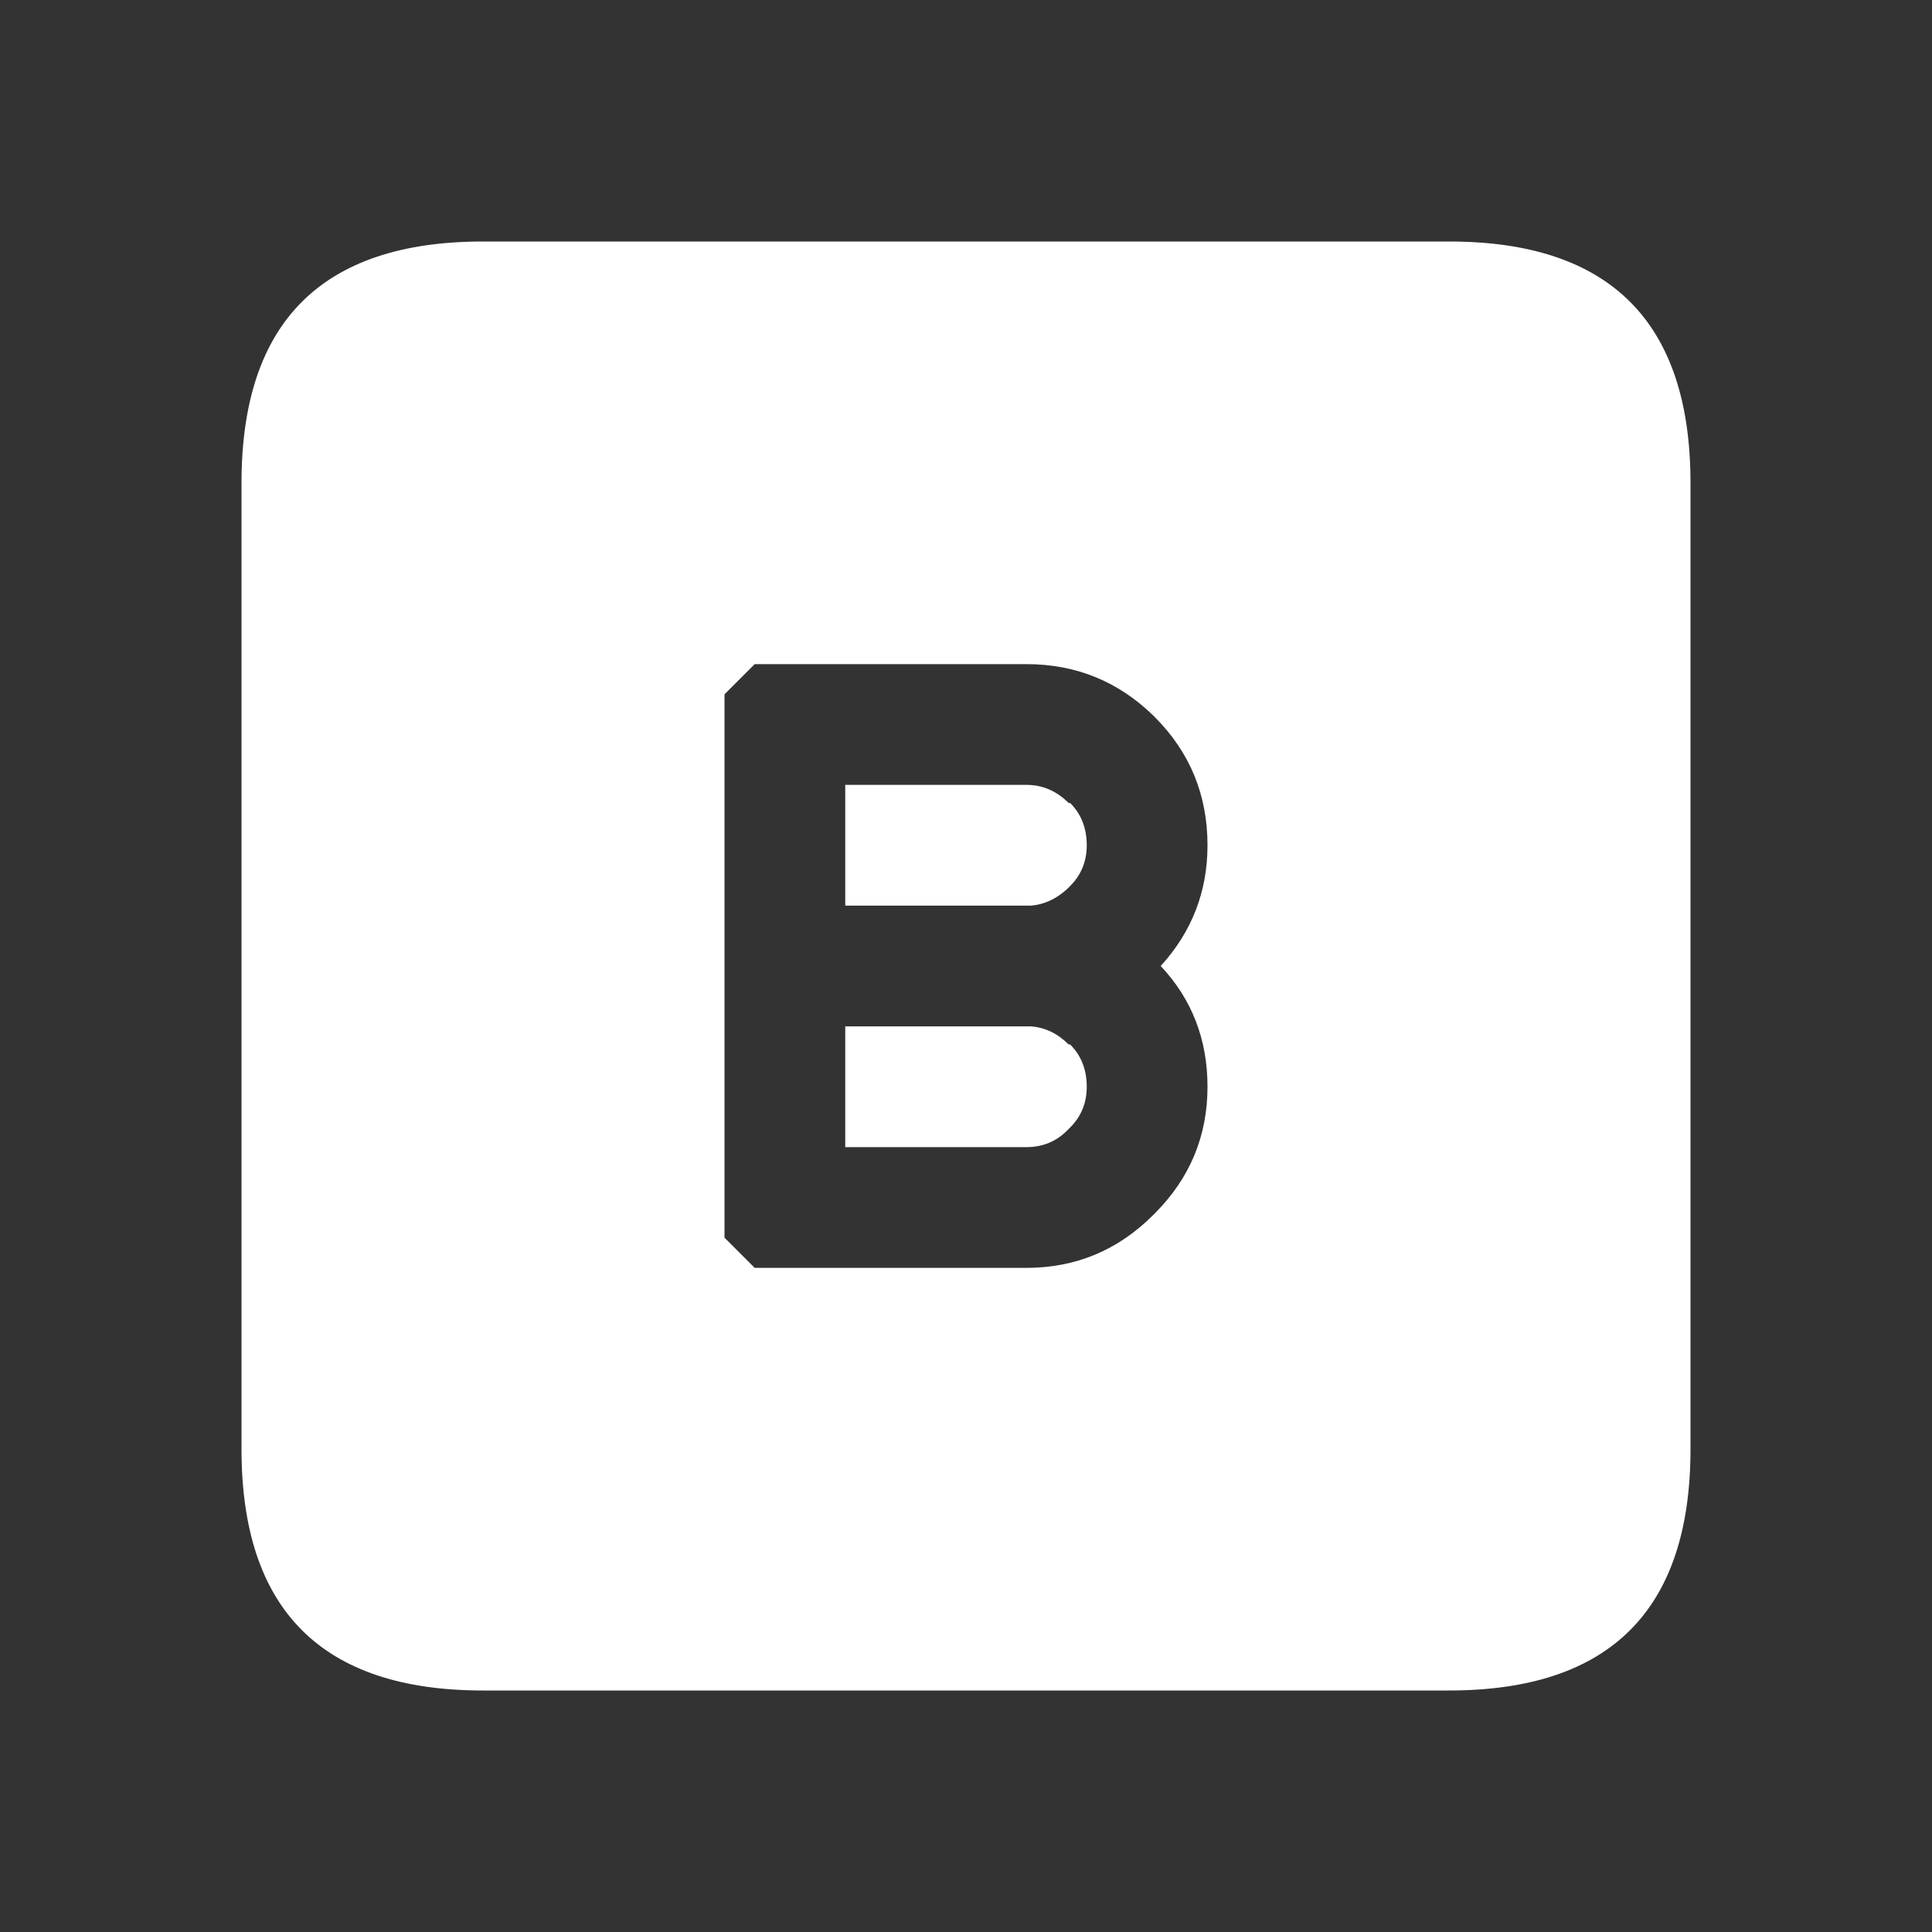 <svg width="64" height="64" xmlns="http://www.w3.org/2000/svg" xmlns:xlink="http://www.w3.org/1999/xlink">
  <rect width="100%" height="100%" fill="#333333" stroke="none"/>
  <defs/>
  <g>
    <path stroke="none" fill="#FFFFFF" d="M34 22 L25 22 24 23 24 41 25 42 34 42 Q36.45 42 38.2 40.25 L38.25 40.2 Q40 38.45 40 36 40 33.65 38.45 32 40 30.3 40 28 40 25.5 38.25 23.75 L38.2 23.7 Q36.45 22 34 22 M28 26 L34 26 Q34.8 26 35.4 26.6 L35.45 26.6 Q36 27.15 36 28 36 28.8 35.45 29.35 L35.35 29.45 Q34.8 29.95 34.15 30 L28 30 28 26 M16 8 L48 8 Q56 8 56 16 L56 48 Q56 56 48 56 L16 56 Q8 56 8 48 L8 16 Q8 8 16 8 M28 38 L28 34 34.15 34 Q34.85 34.05 35.4 34.6 L35.45 34.6 Q36 35.15 36 36 36 36.8 35.45 37.35 L35.35 37.45 Q34.8 38 34 38 L28 38"/>
  </g>
</svg>